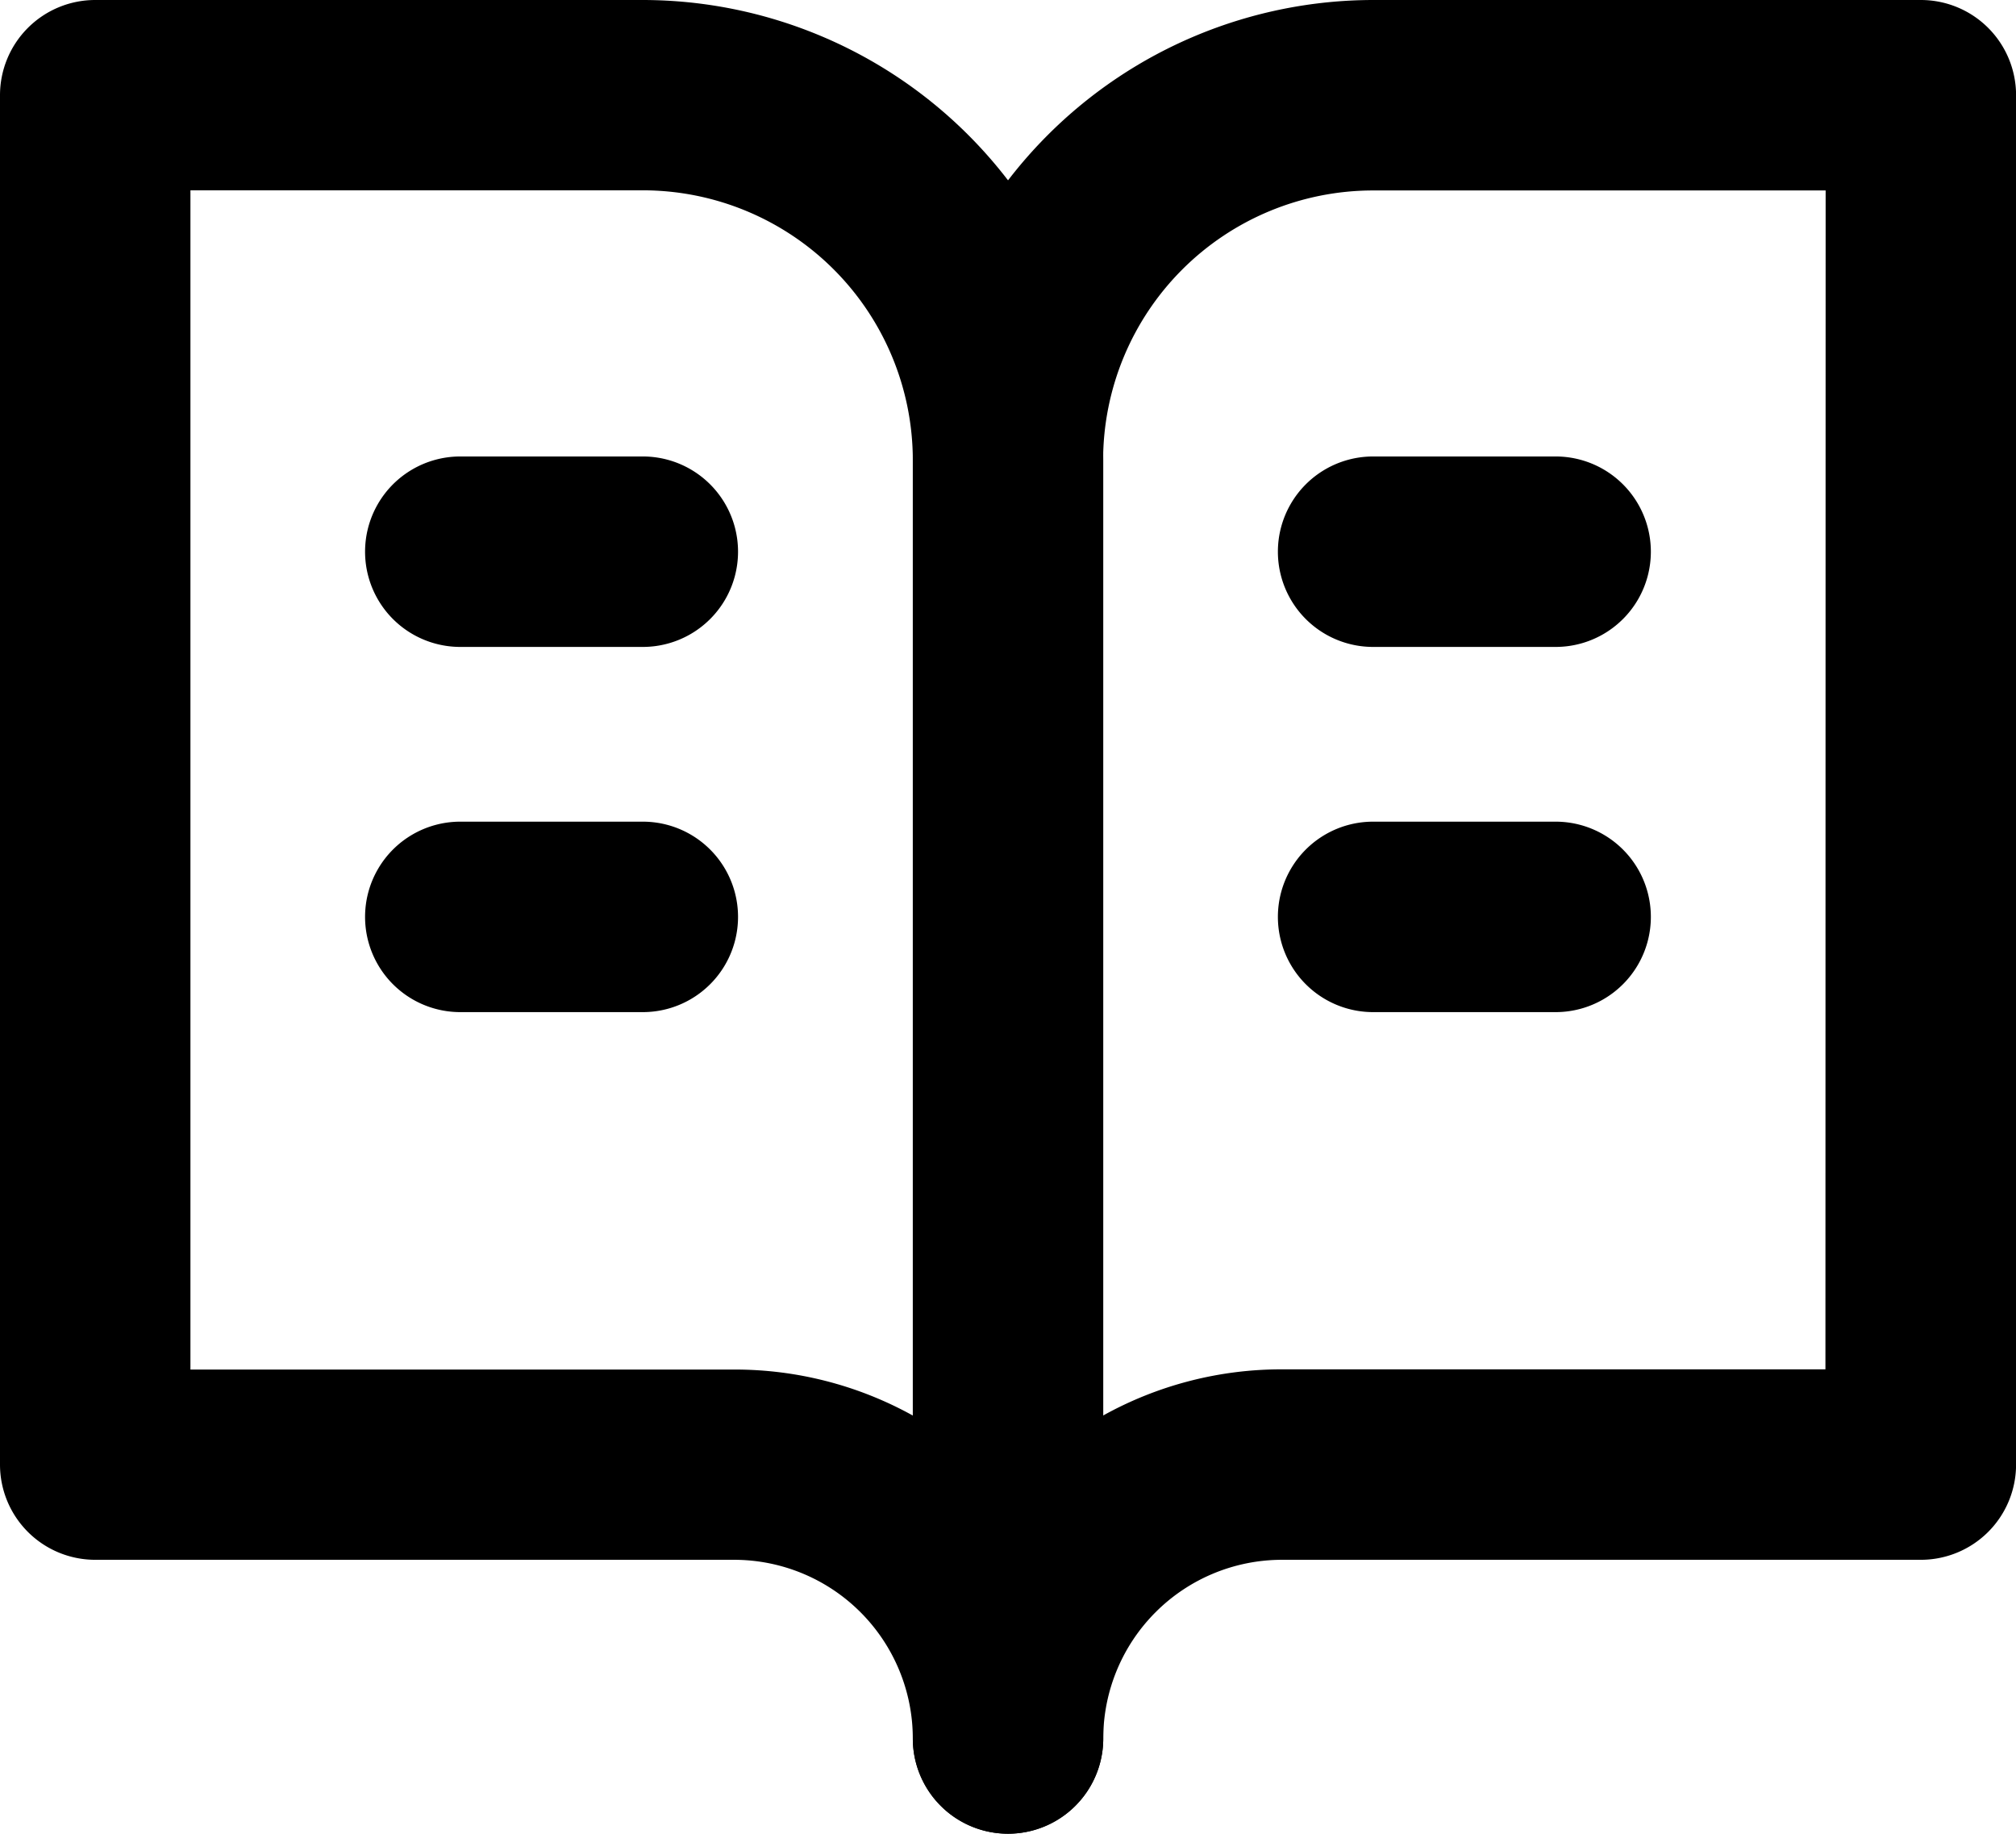 <svg id="book-open-text" xmlns="http://www.w3.org/2000/svg" width="29.113" height="26.477" viewBox="0 0 29.113 26.477">
  <path id="Path_31012" data-name="Path 31012" d="M2,1.625H9.909a6.655,6.655,0,0,1,6.648,6.648V26.727a1.375,1.375,0,1,1-2.75,0,2.582,2.582,0,0,0-2.579-2.58H2A1.375,1.375,0,0,1,.625,22.772V3A1.375,1.375,0,0,1,2,1.625ZM13.807,22.064V8.273a3.9,3.9,0,0,0-3.9-3.9H3.375V21.4h7.852A5.3,5.3,0,0,1,13.807,22.064Z" transform="translate(-0.625 -1.625)"/>
  <path id="Path_31013" data-name="Path 31013" d="M17.273,1.625h7.909A1.375,1.375,0,0,1,26.557,3V22.772a1.375,1.375,0,0,1-1.375,1.375H15.954a2.582,2.582,0,0,0-2.579,2.58,1.375,1.375,0,1,1-2.75,0V8.273A6.655,6.655,0,0,1,17.273,1.625Zm6.534,2.75H17.273a3.9,3.9,0,0,0-3.9,3.9V22.064a5.3,5.3,0,0,1,2.579-.667h7.852Z" transform="translate(2.557 -1.625)"/>
  <path id="Path_31014" data-name="Path 31014" d="M8.636,9.375H6a1.375,1.375,0,0,1,0-2.75H8.636a1.375,1.375,0,0,1,0,2.75Z" transform="translate(0.647 -0.034)"/>
  <path id="Path_31015" data-name="Path 31015" d="M8.636,13.375H6a1.375,1.375,0,0,1,0-2.75H8.636a1.375,1.375,0,1,1,0,2.75Z" transform="translate(0.647 1.239)"/>
  <path id="Path_31016" data-name="Path 31016" d="M18.636,9.375H16a1.375,1.375,0,1,1,0-2.75h2.636a1.375,1.375,0,0,1,0,2.75Z" transform="translate(3.829 -0.034)"/>
  <path id="Path_31017" data-name="Path 31017" d="M18.636,13.375H16a1.375,1.375,0,1,1,0-2.75h2.636a1.375,1.375,0,0,1,0,2.75Z" transform="translate(3.829 1.239)"/>
</svg>

